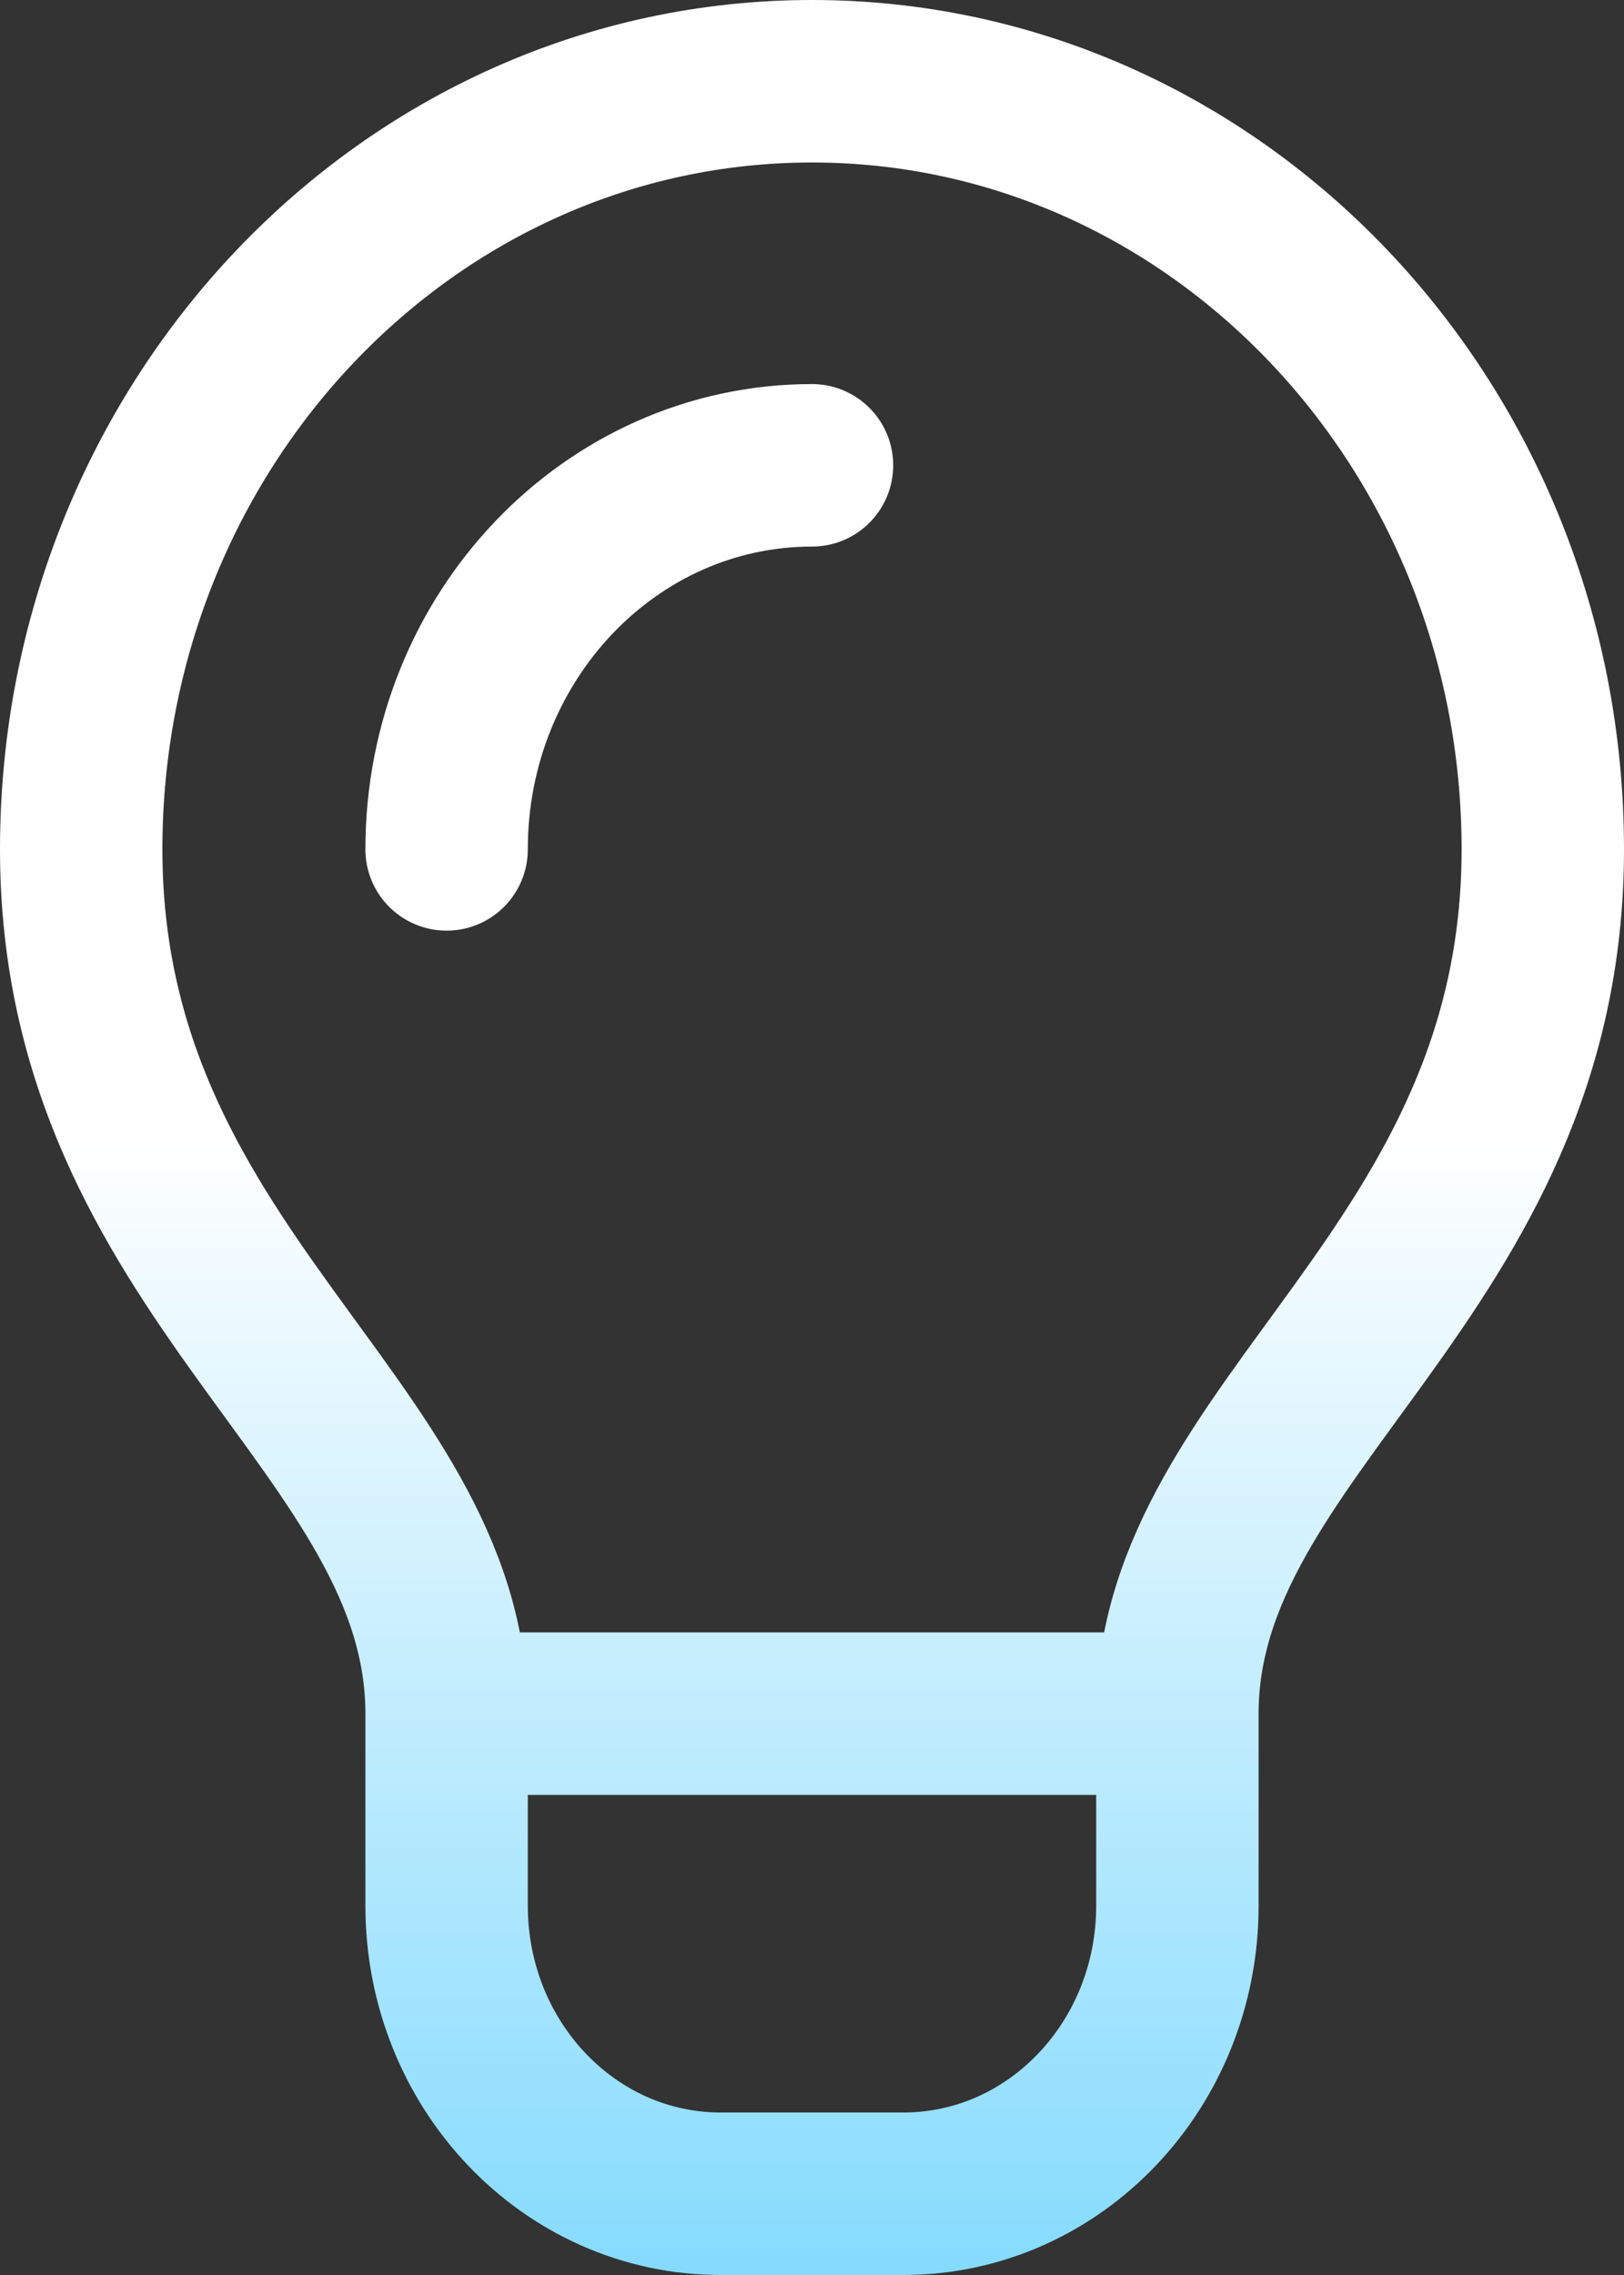 <svg width="20" height="28" viewBox="0 0 20 28" fill="none" xmlns="http://www.w3.org/2000/svg">
<rect x="0" y="0" width="20" height="28" fill="#333333" stroke="none"/>
<path d="M5.5 21.091C5.5 17.546 1 15.676 1 10.454C1 5.233 5.03 1 10 1C14.97 1 19 5.233 19 10.454C19 15.676 14.5 17.546 14.5 21.091M5.5 21.091V23.454C5.5 25.414 7.01 27 8.875 27H11.125C12.99 27 14.5 25.414 14.5 23.454V21.091M5.5 21.091H14.5M5.5 10.454C5.5 7.843 7.514 5.727 10 5.727" stroke="url(#paint0_linear_159_537)" stroke-width="2" stroke-linecap="round" stroke-linejoin="round"/>
<defs>
<linearGradient id="paint0_linear_159_537" x1="10" y1="14" x2="10" y2="39" gradientUnits="userSpaceOnUse">
<stop stop-color="white"/>
<stop offset="1" stop-color="#24BEFC"/>
</linearGradient>
</defs>
</svg>
